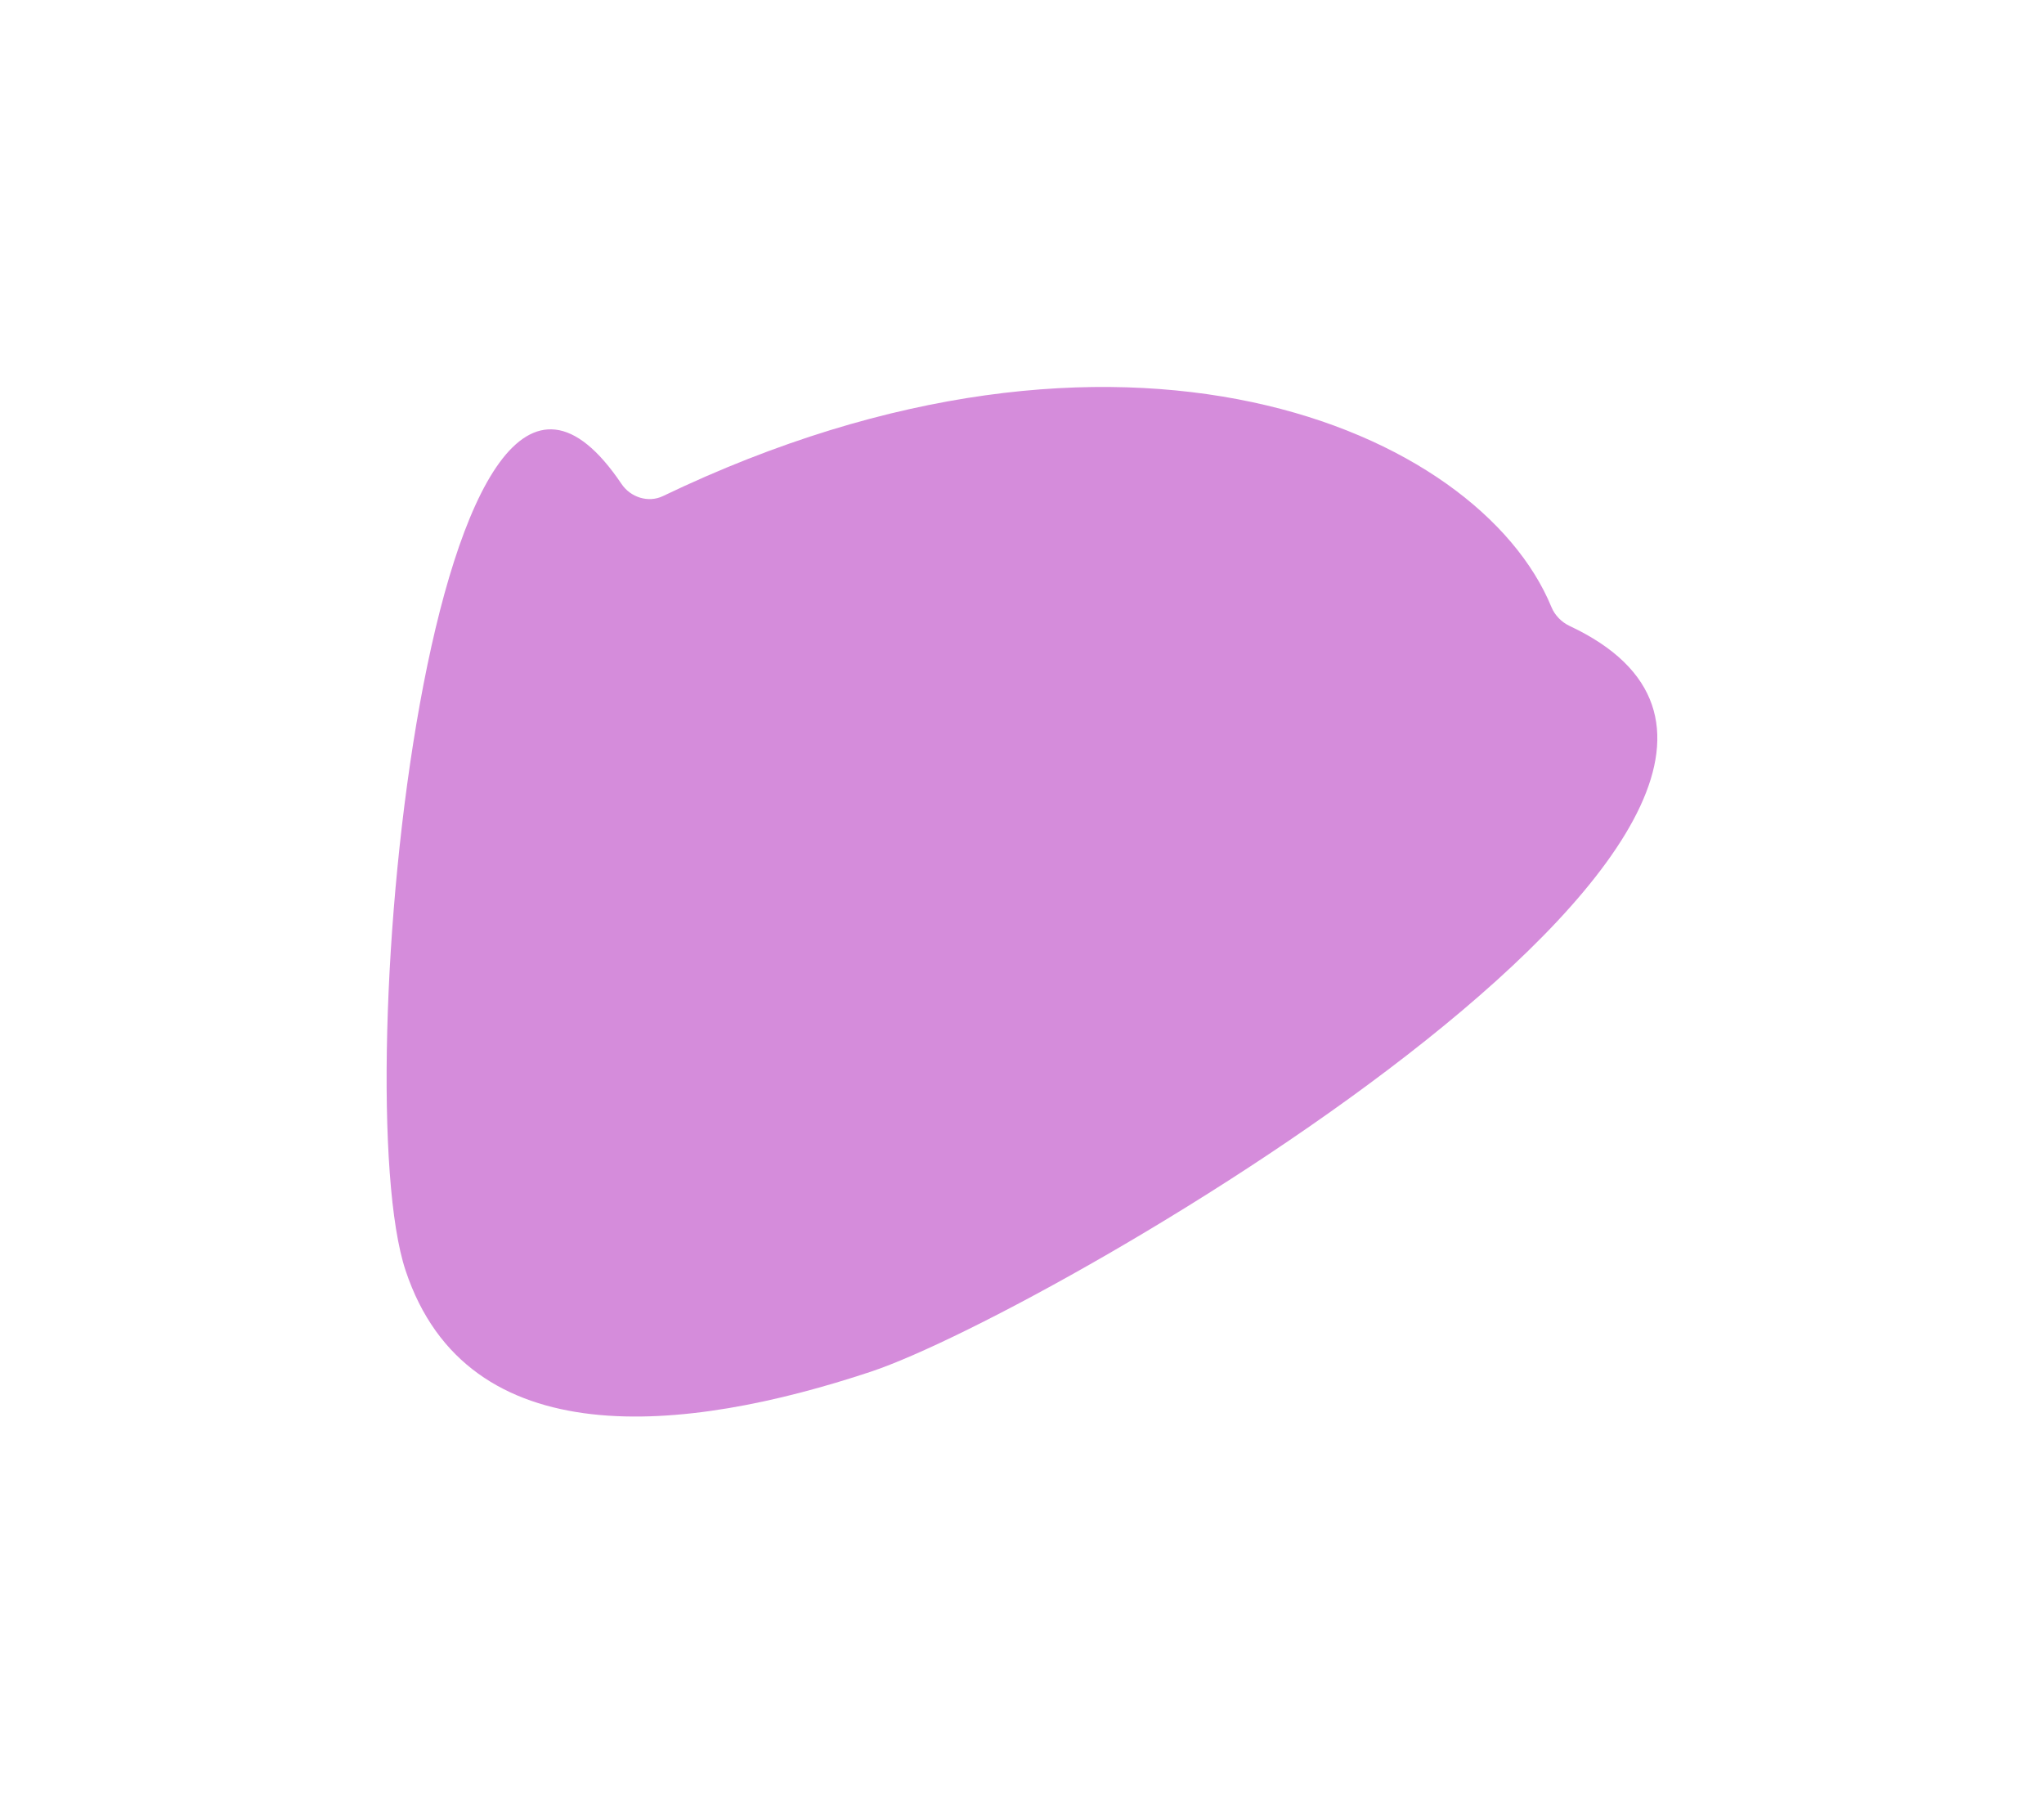 <?xml version="1.0" encoding="UTF-8"?> <svg xmlns="http://www.w3.org/2000/svg" width="2645" height="2333" viewBox="0 0 2645 2333" fill="none"><g filter="url(#filter0_f_30_241)"><path d="M804.332 626.259C815.979 643.549 839.007 650.936 857.8 641.913C1452.75 356.273 1913.08 555.398 2007.67 785.639C2011.97 796.109 2020.73 805.025 2030.97 809.835C2503.72 1031.77 1364.18 1696.03 1126.75 1774.88C886.571 1854.66 604.994 1885.24 524.822 1643.86C446.725 1408.73 559.224 262.402 804.332 626.259Z" fill="#D58CDB"></path></g><defs><filter id="filter0_f_30_241" x="0.298" y="0.684" width="2644.35" height="2332.18" filterUnits="userSpaceOnUse" color-interpolation-filters="sRGB"><feFlood flood-opacity="0" result="BackgroundImageFix"></feFlood><feBlend mode="normal" in="SourceGraphic" in2="BackgroundImageFix" result="shape"></feBlend><feGaussianBlur stdDeviation="250" result="effect1_foregroundBlur_30_241"></feGaussianBlur></filter></defs></svg> 